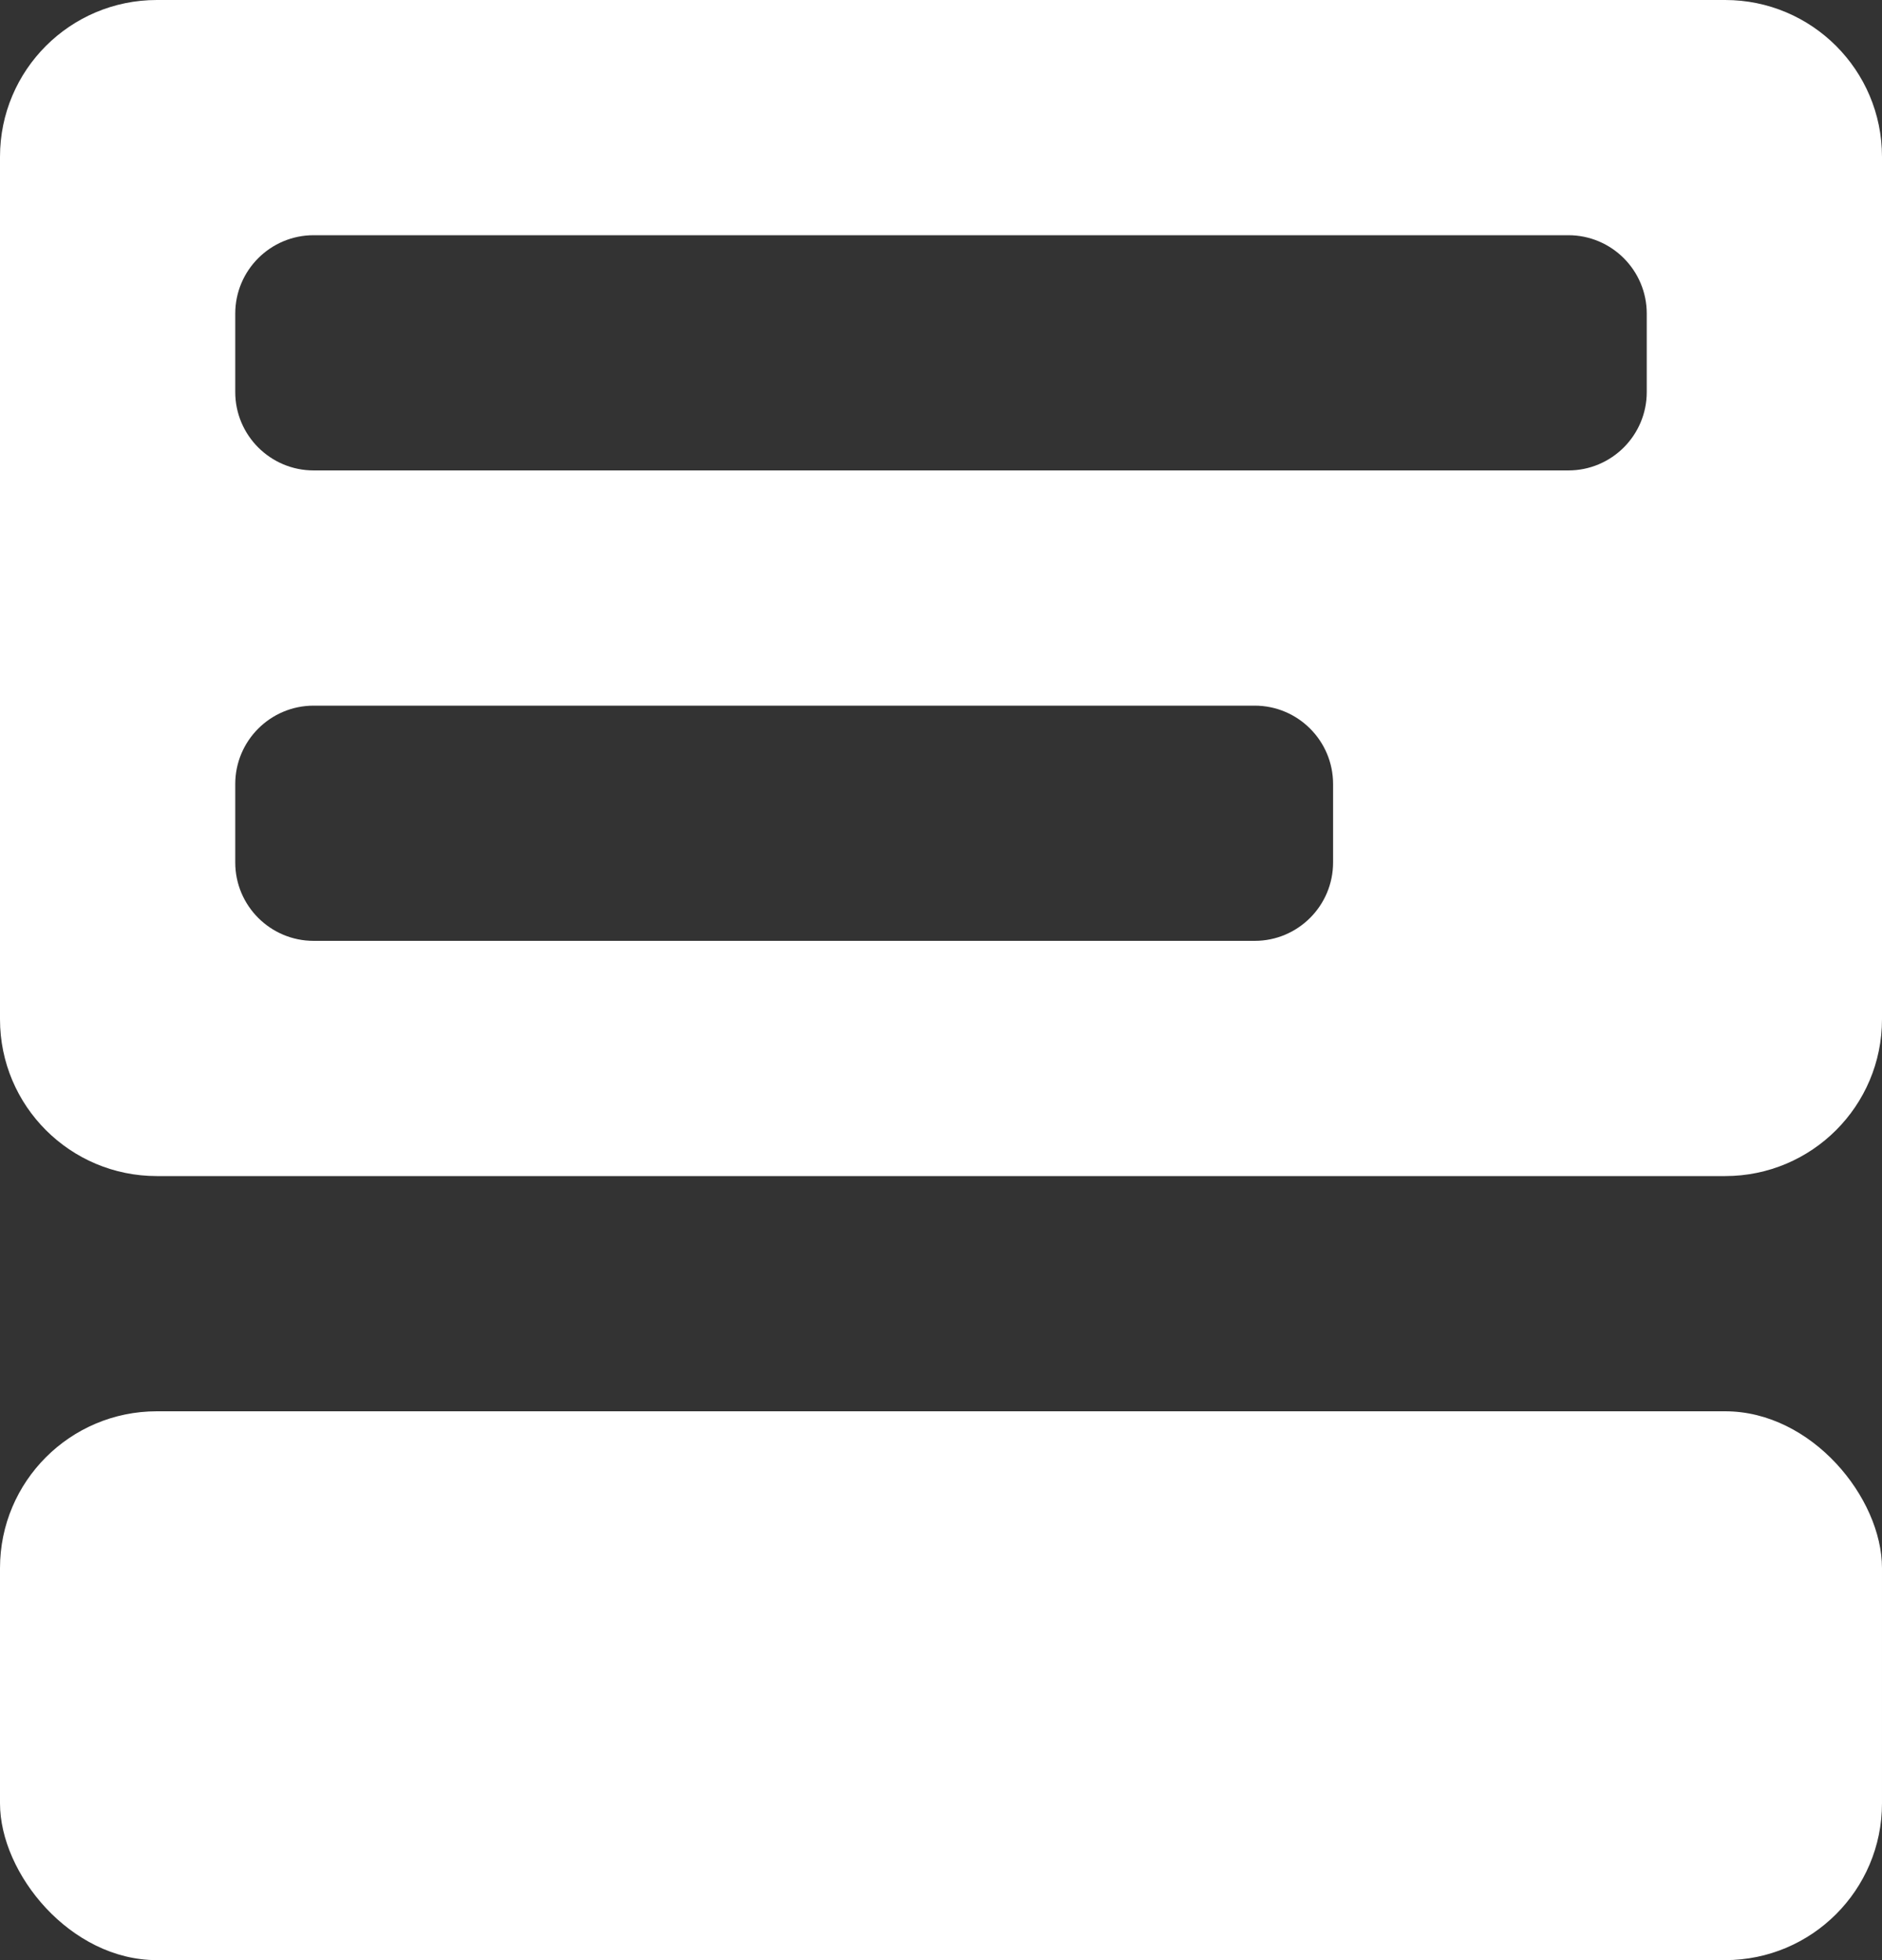 <svg width="24" height="25" viewBox="0 0 24 25" fill="none" xmlns="http://www.w3.org/2000/svg">
<rect x="0" y="0" width="24" height="25" fill="#333333" stroke="none"/>
<rect y="18" width="24" height="7" rx="2" fill="white"/>
<path fill-rule="evenodd" clip-rule="evenodd" d="M1.64111e-06 2C1.68939e-06 0.895 0.895 -1.00993e-06 2 -9.61651e-07L22 -8.74228e-08C23.105 -3.91405e-08 24 0.895 24 2L24 13C24 14.105 23.105 15 22 15L2 15C0.895 15 1.112e-06 14.105 1.16029e-06 13L1.64111e-06 2ZM3 10C3 9.448 3.448 9 4 9L16 9C16.552 9 17 9.448 17 10L17 11C17 11.552 16.552 12 16 12L4 12C3.448 12 3 11.552 3 11L3 10ZM4 3C3.448 3 3 3.448 3 4L3 5C3 5.552 3.448 6 4 6L20 6C20.552 6 21 5.552 21 5L21 4C21 3.448 20.552 3 20 3L4 3Z" fill="white"/>
</svg>
